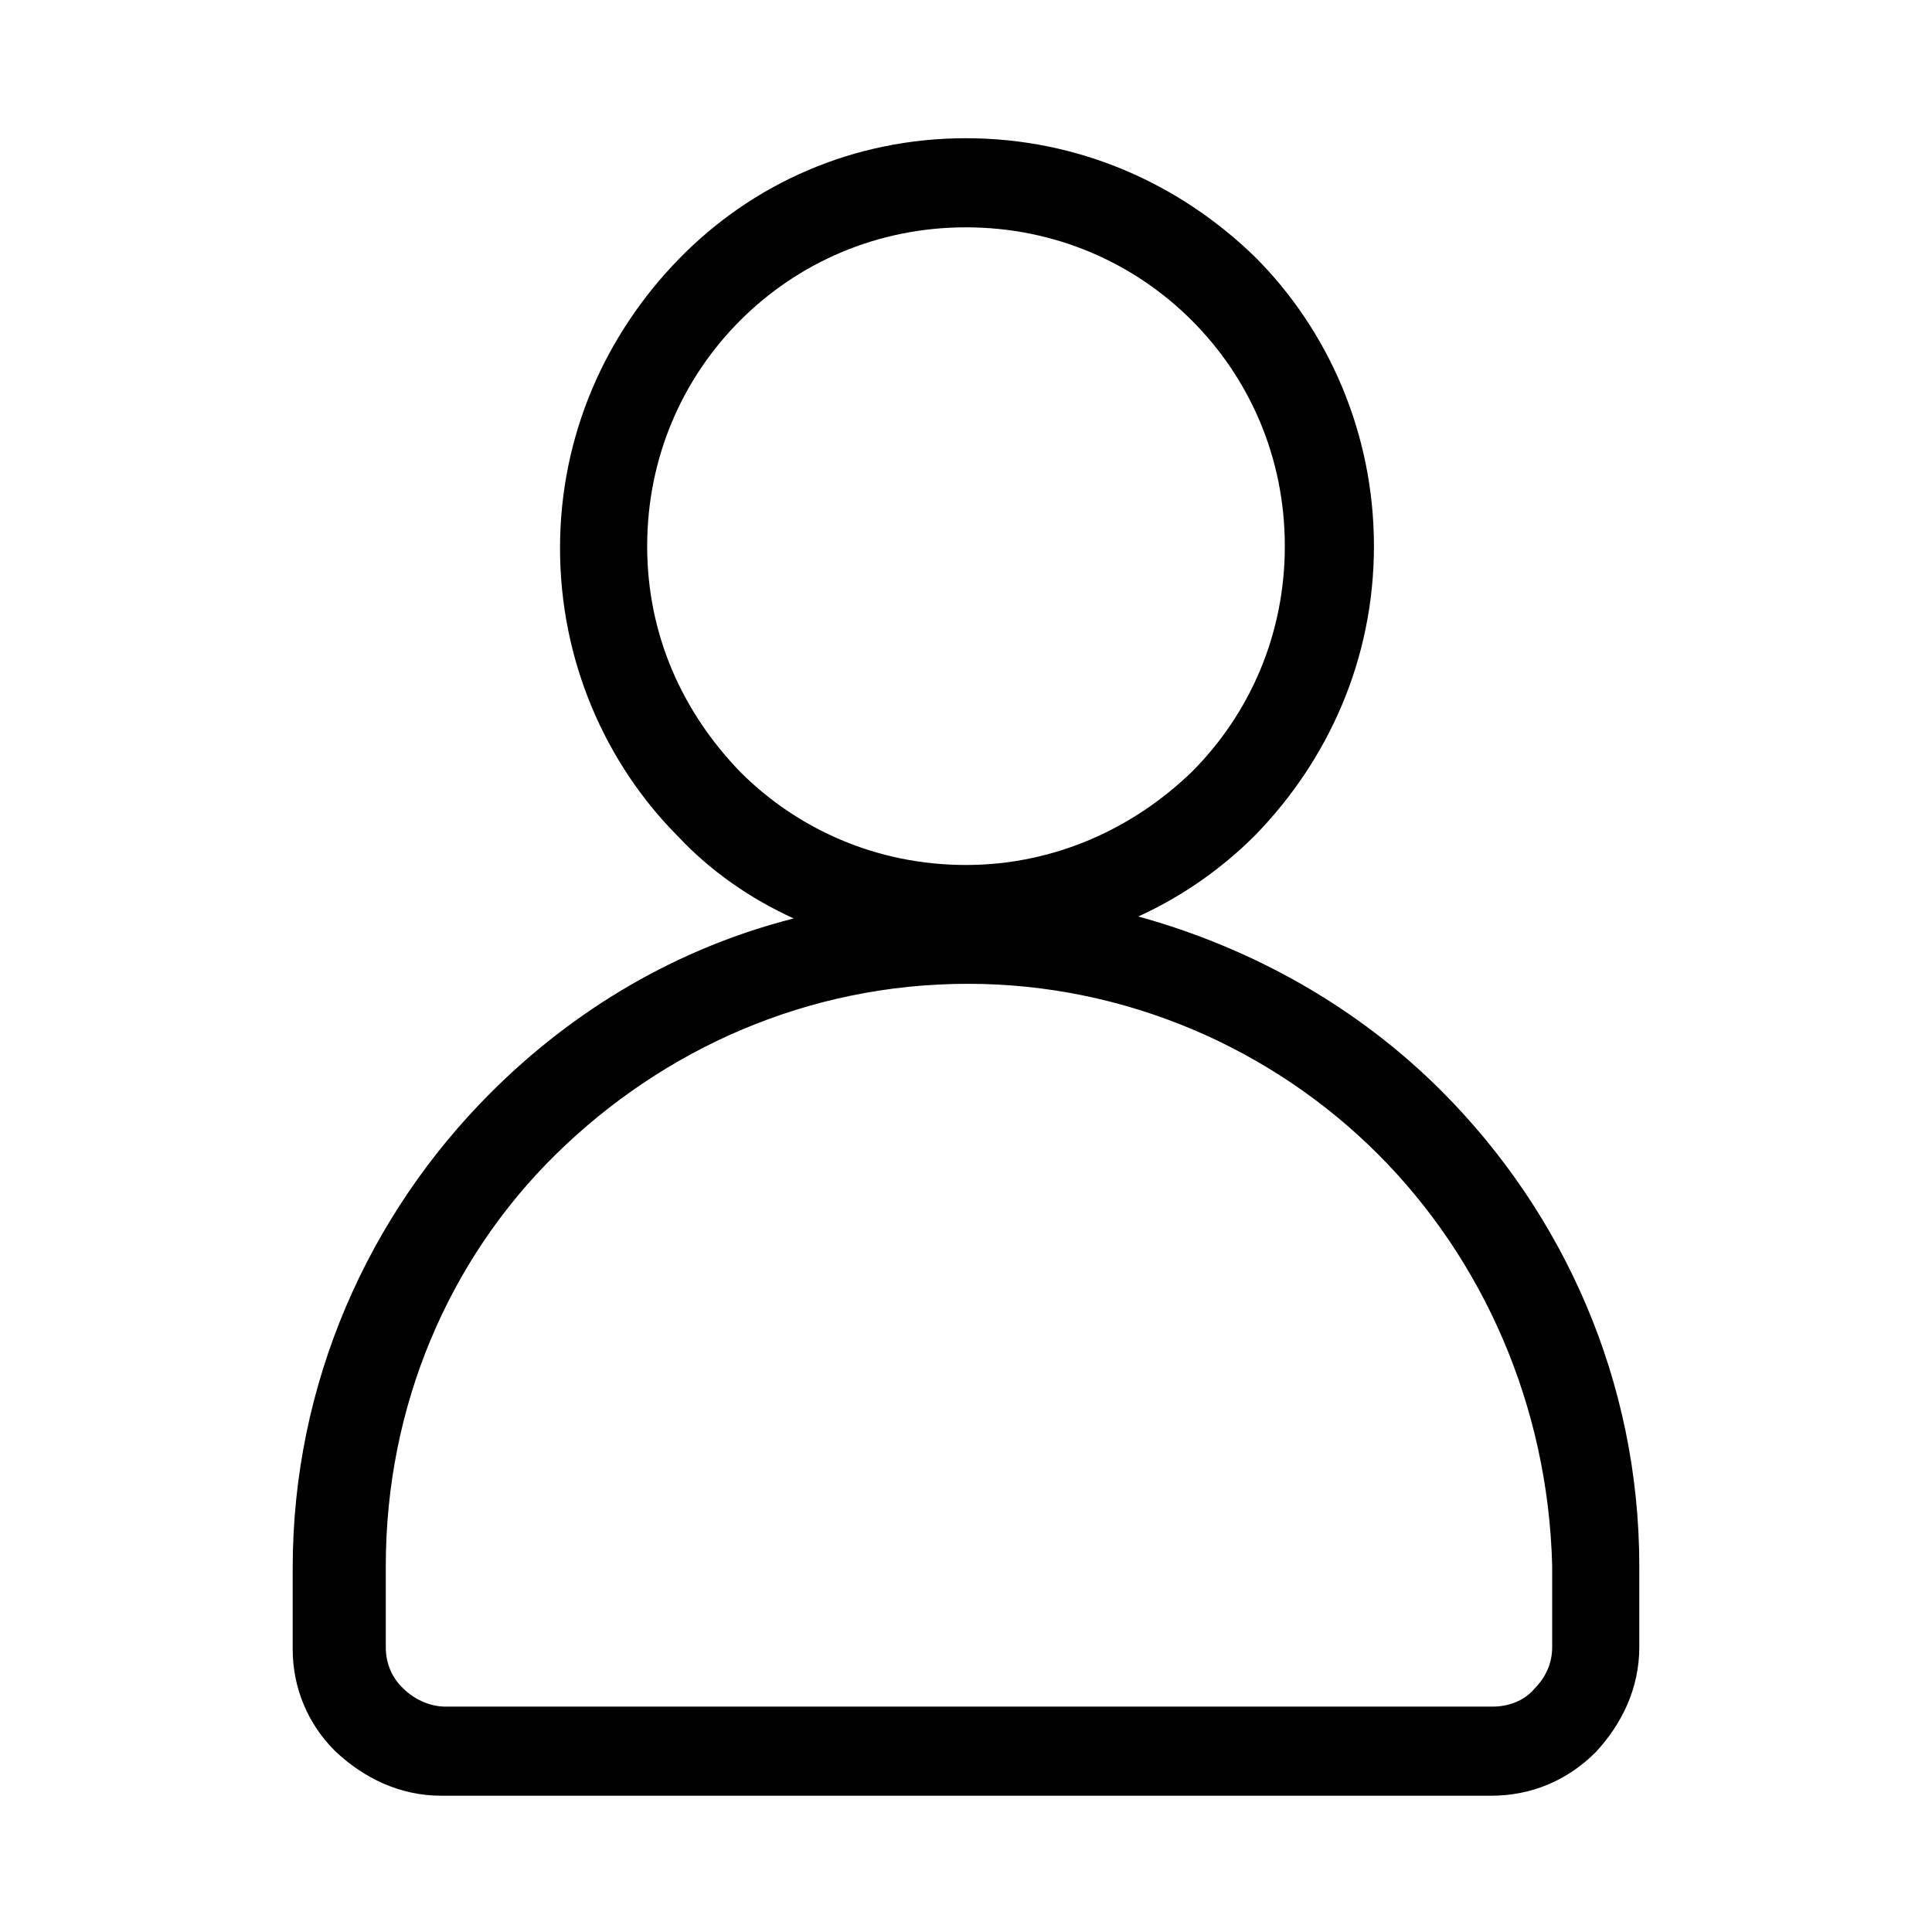 <?xml version="1.0" encoding="UTF-8"?>
<!-- Uploaded to: SVG Repo, www.svgrepo.com, Generator: SVG Repo Mixer Tools -->
<svg fill="#000000" width="800px" height="800px" version="1.1" viewBox="144 144 512 512" xmlns="http://www.w3.org/2000/svg">
 <path d="m400 180.63c29.914 0 56.68 12.07 76.621 31.488 19.418 19.418 31.488 46.707 31.488 76.621 0 29.914-12.07 56.68-31.488 76.621-8.922 8.922-19.418 16.27-30.965 21.516 30.438 8.398 58.254 24.141 80.293 46.184 32.539 32.539 52.48 77.145 52.48 125.95v21.516c0 11.02-4.723 20.469-11.547 27.816-7.348 7.348-16.793 11.547-27.816 11.547l-278.14-0.004c-11.02 0-20.469-4.723-27.816-11.547l-0.523-0.523c-6.824-6.824-11.02-16.27-11.02-26.766v-21.516c0-48.805 19.941-93.414 52.48-125.95 22.043-22.043 49.332-38.309 80.293-46.184-11.547-5.246-22.043-12.594-30.438-21.516-19.418-19.418-31.488-46.707-31.488-76.621s12.07-56.68 31.488-76.621c19.418-19.941 46.184-32.012 76.098-32.012zm109.16 269.22c-27.816-27.816-66.648-45.133-108.63-45.133-42.508 0-80.82 17.32-109.16 45.133-28.34 27.816-45.133 66.648-45.133 109.16v21.516c0 4.199 1.574 7.871 4.199 10.496l0.523 0.523c2.625 2.625 6.824 4.723 11.02 4.723h277.62c4.199 0 8.398-1.574 11.02-4.723 2.625-2.625 4.723-6.297 4.723-11.02v-21.516c-1.047-42.512-18.363-81.348-46.18-109.16zm-49.332-220.94c-15.219-15.219-36.211-24.664-59.828-24.664-23.617 0-44.609 9.445-59.828 24.664s-24.664 36.211-24.664 59.828c0 23.617 9.445 44.082 24.664 59.828 15.219 15.219 36.211 24.664 59.828 24.664 23.09 0 44.082-9.445 59.828-24.664 15.219-15.219 24.664-36.211 24.664-59.828 0.004-23.617-9.441-44.609-24.664-59.828z"/>
</svg>